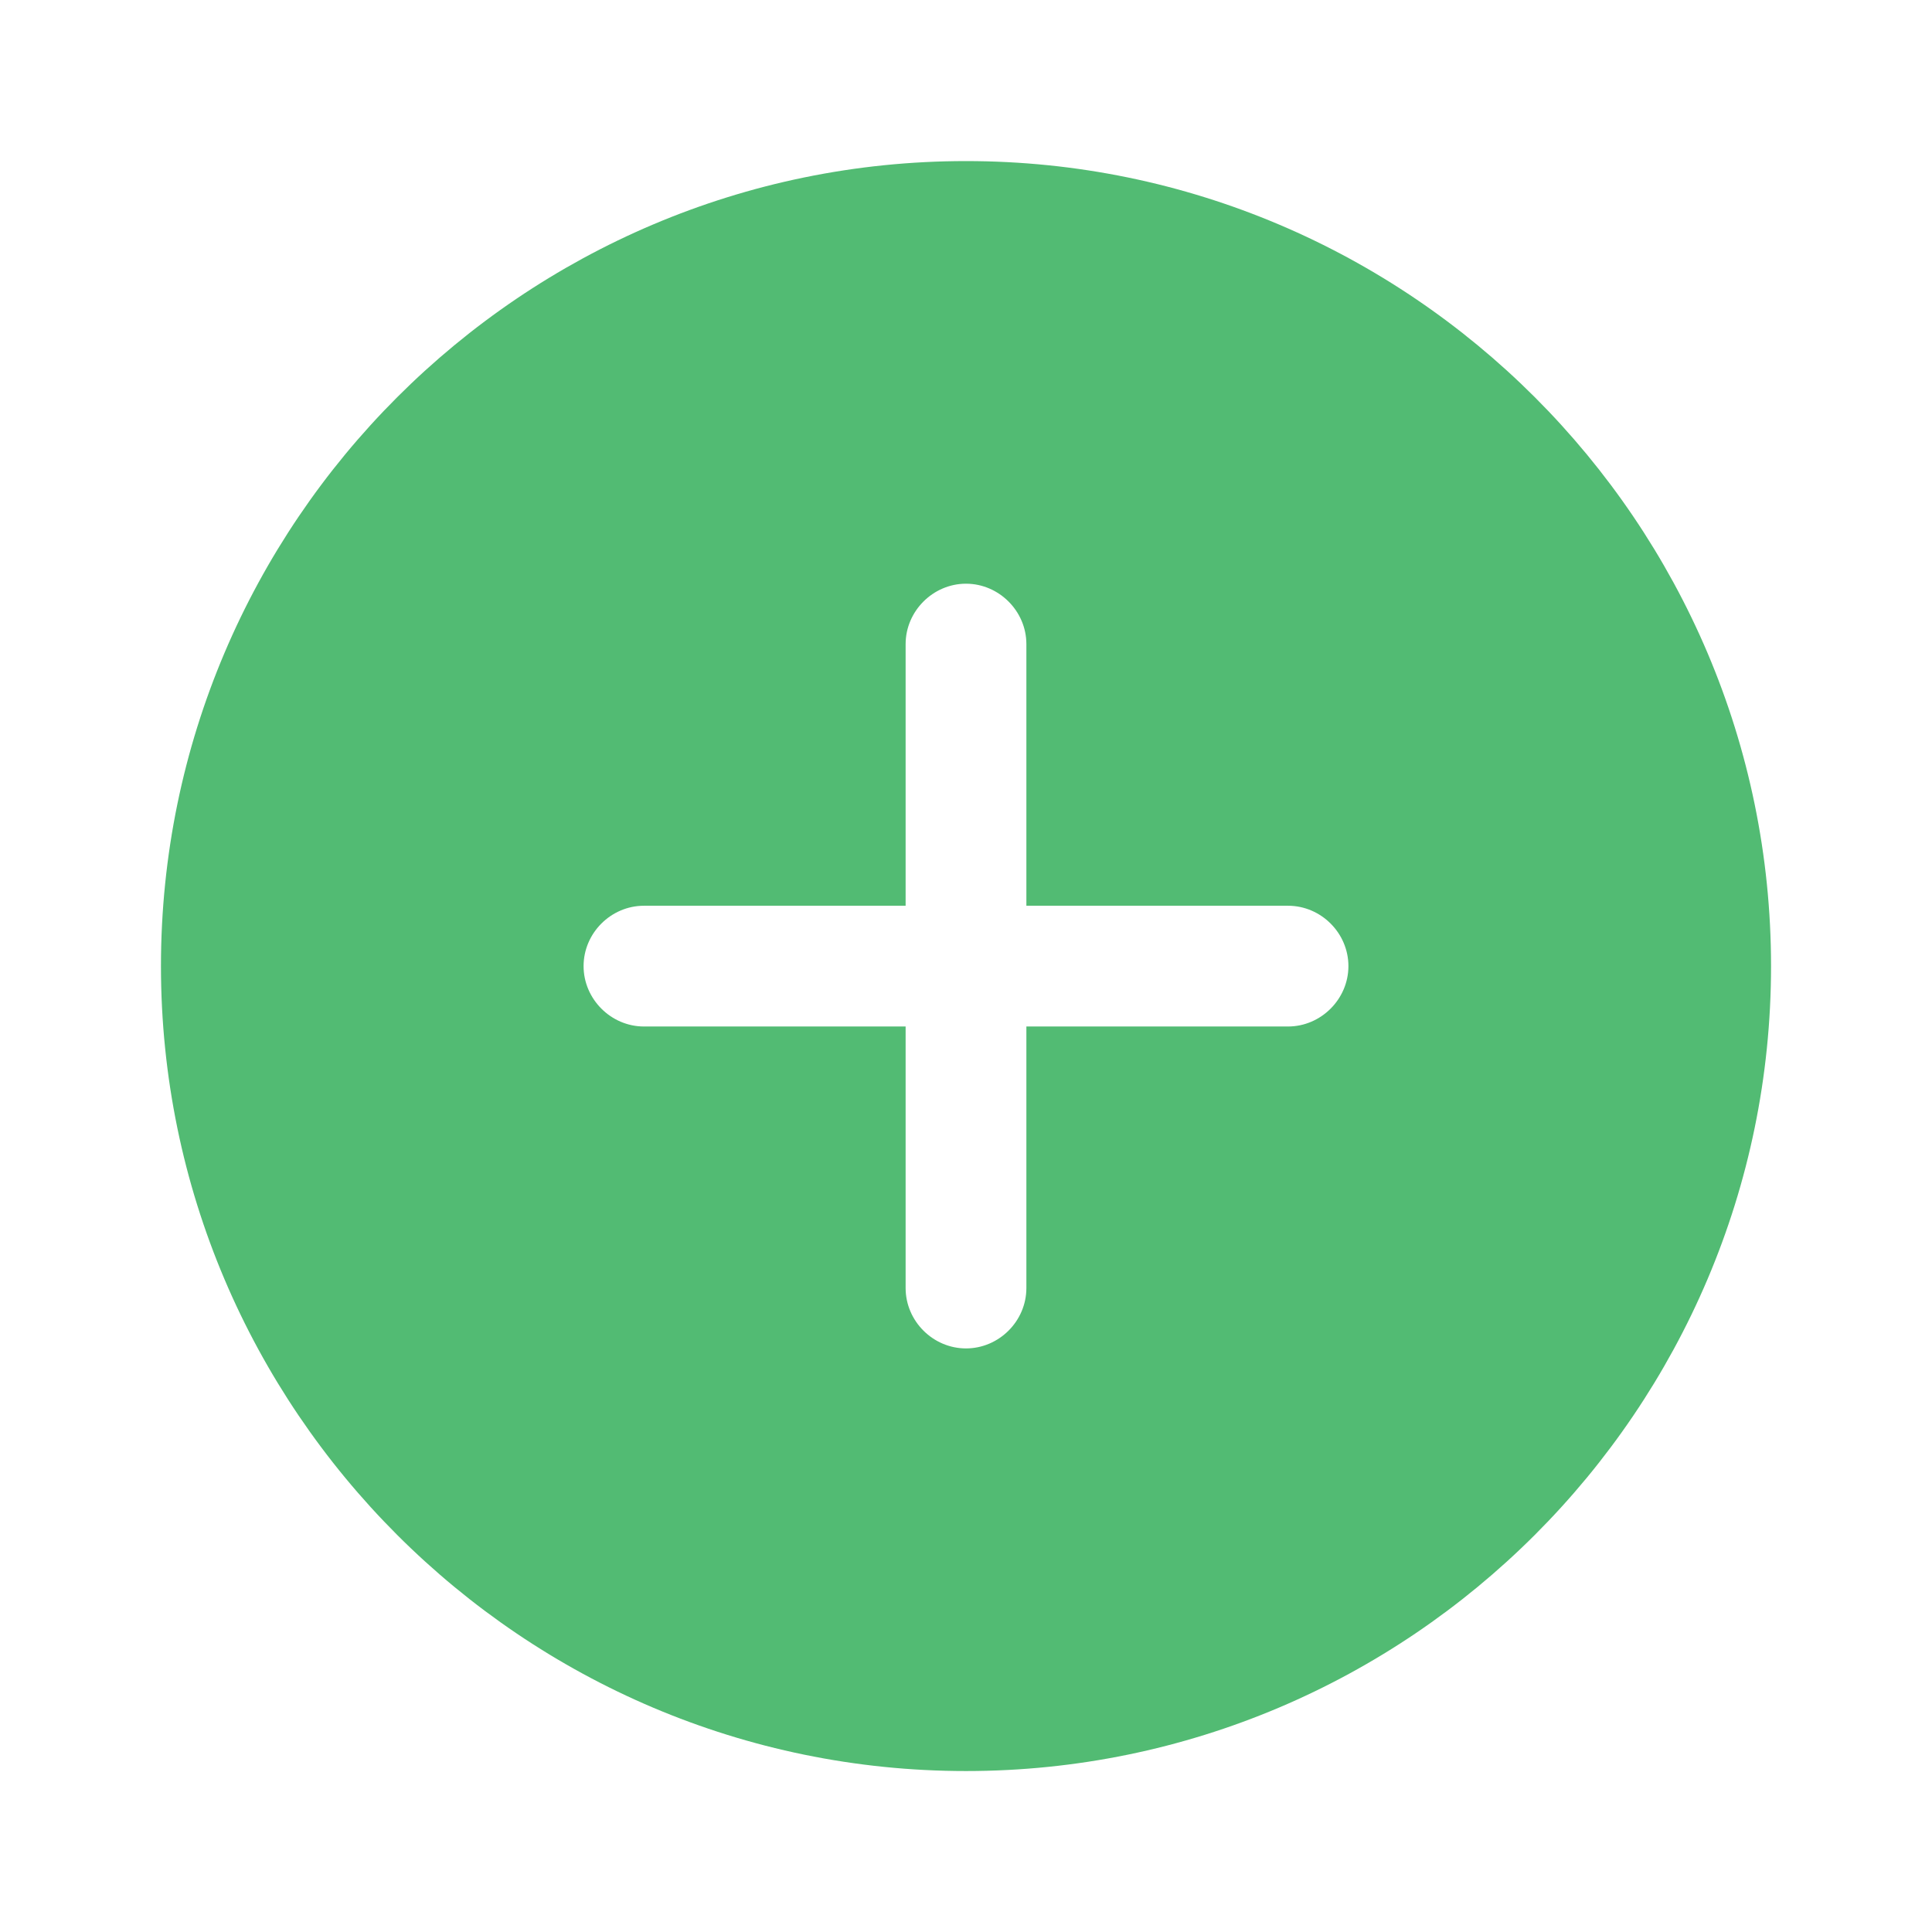 <svg width="16" height="16" viewBox="0 0 16 16" fill="none" xmlns="http://www.w3.org/2000/svg">
<path d="M8 1.334C4.327 1.334 1.333 4.327 1.333 8.001C1.333 11.674 4.327 14.667 8 14.667C11.673 14.667 14.667 11.674 14.667 8.001C14.667 4.327 11.673 1.334 8 1.334ZM10.667 8.501H8.5V10.667C8.5 10.941 8.273 11.167 8 11.167C7.727 11.167 7.5 10.941 7.5 10.667V8.501H5.333C5.06 8.501 4.833 8.274 4.833 8.001C4.833 7.727 5.06 7.501 5.333 7.501H7.5V5.334C7.5 5.061 7.727 4.834 8 4.834C8.273 4.834 8.5 5.061 8.5 5.334V7.501H10.667C10.94 7.501 11.167 7.727 11.167 8.001C11.167 8.274 10.94 8.501 10.667 8.501Z" fill="#52BB73"/>
</svg>
